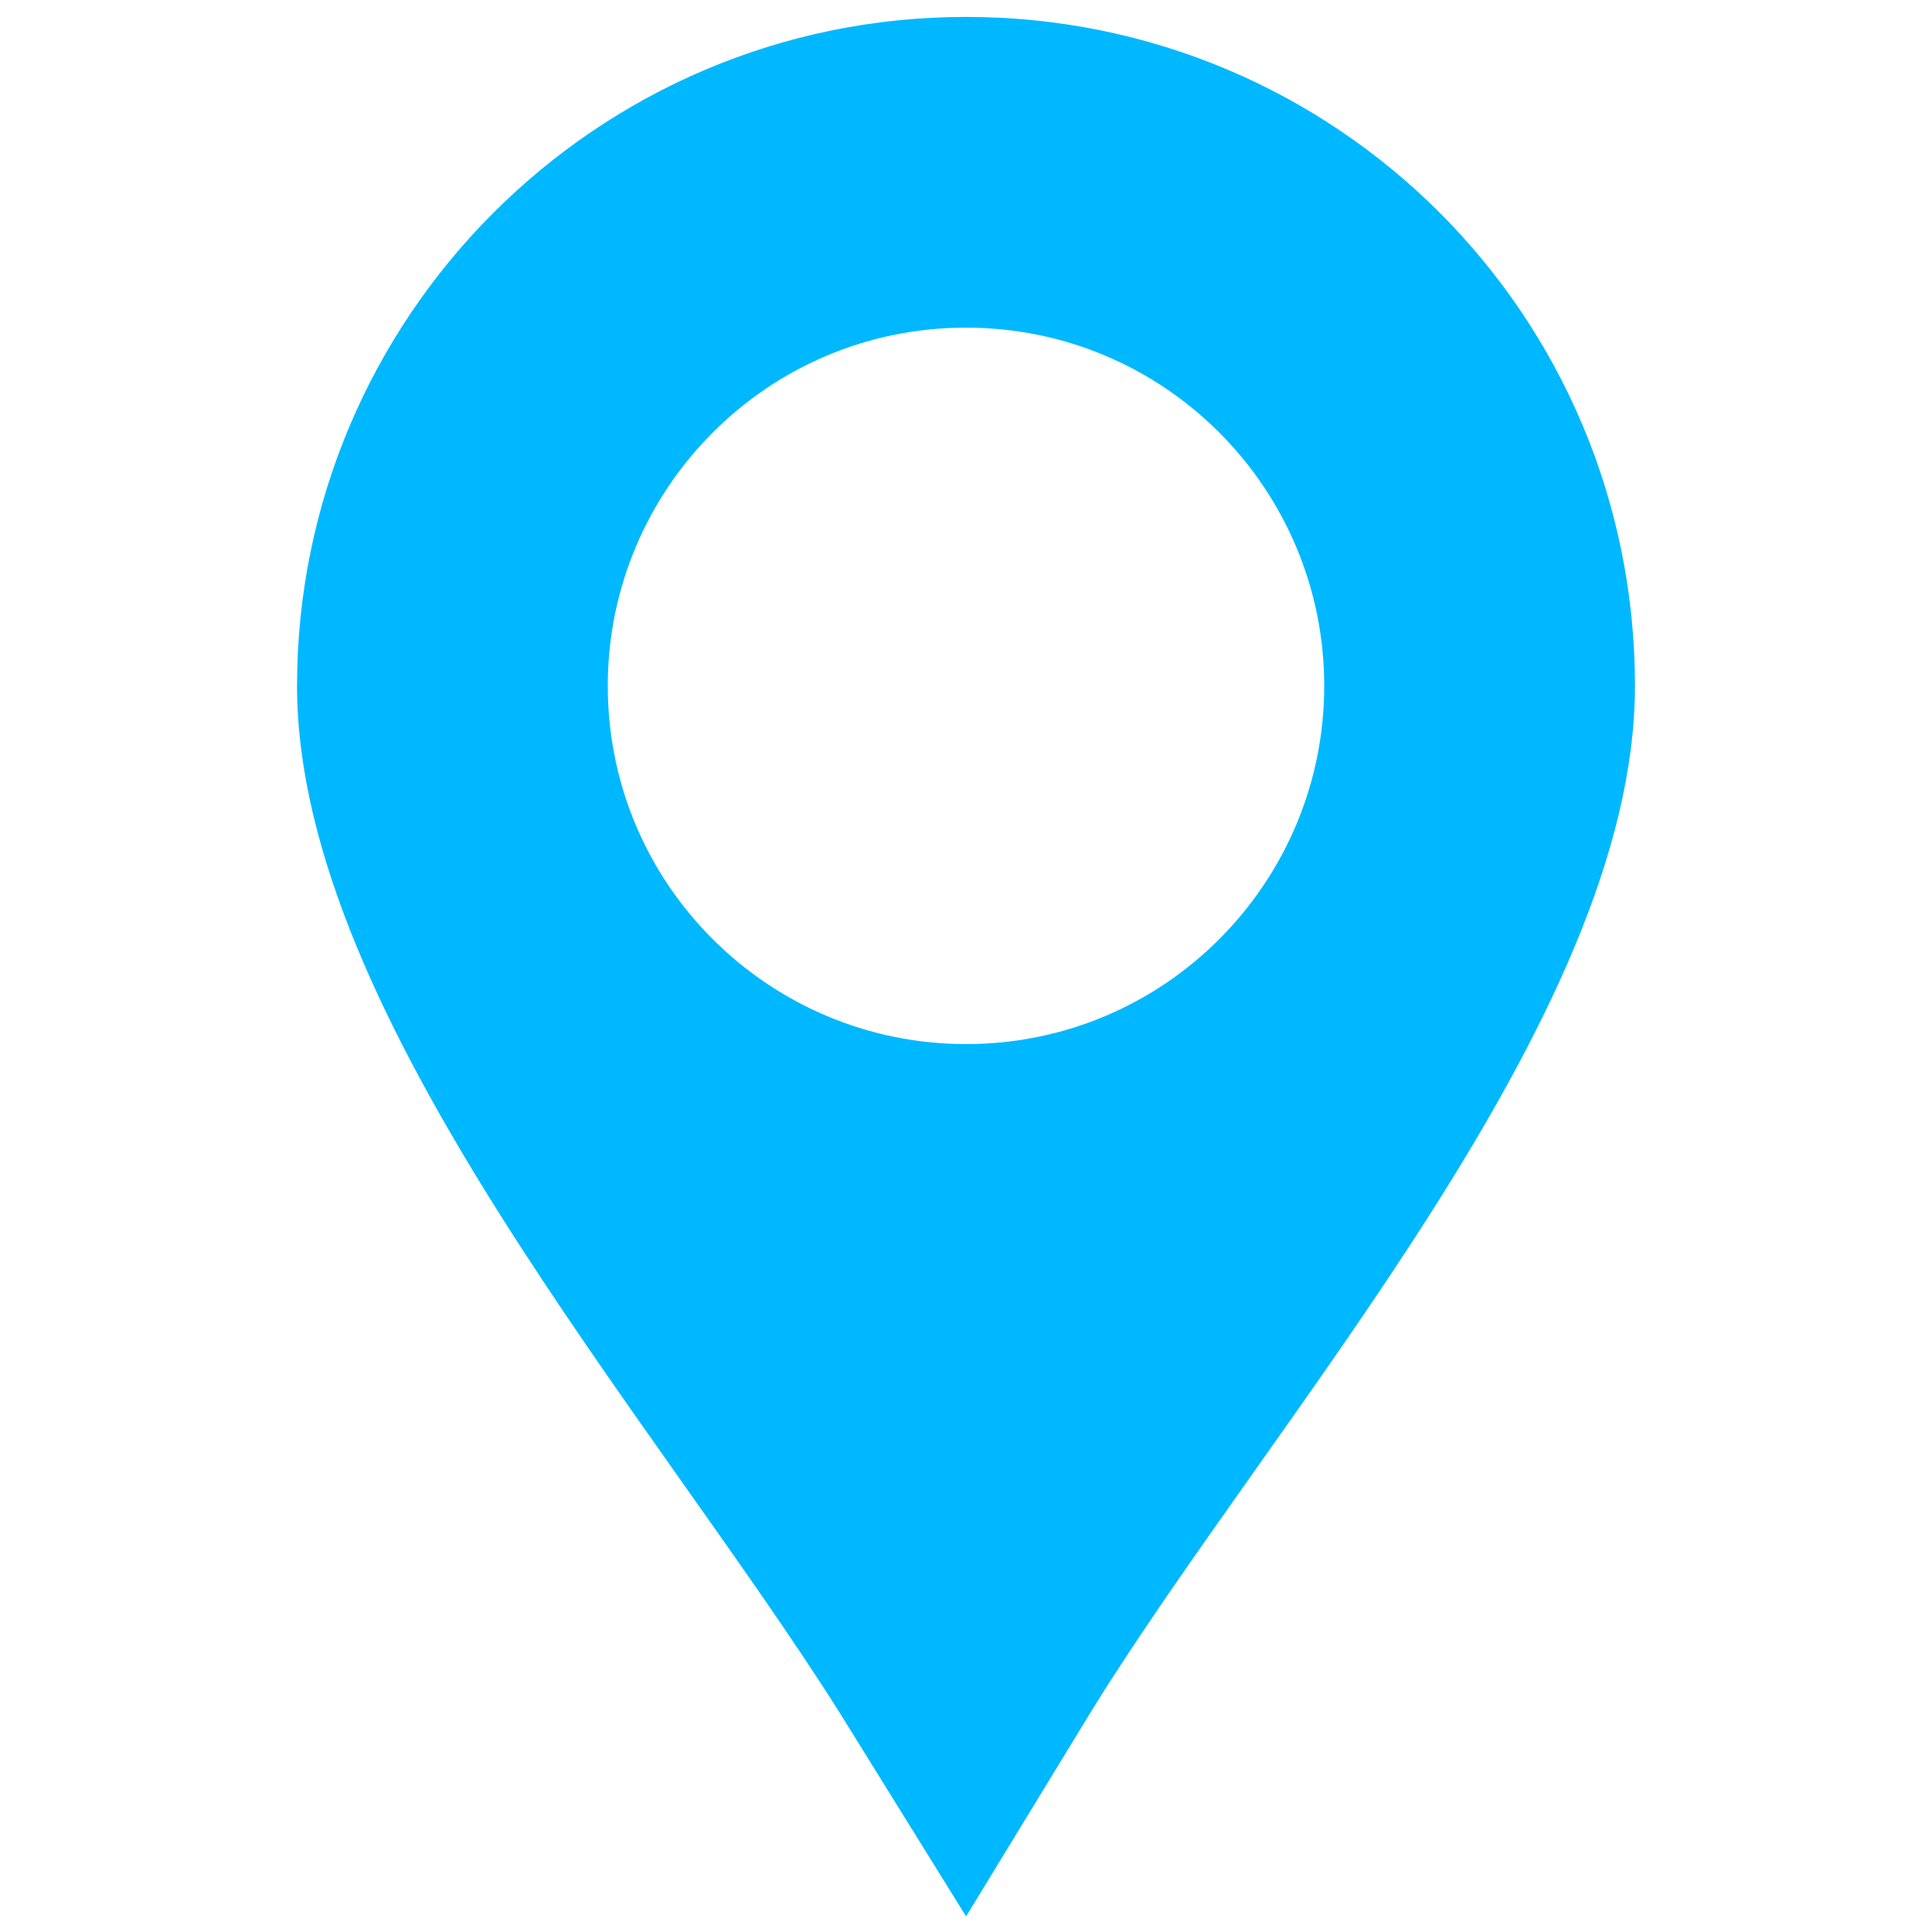 <?xml version="1.0" encoding="utf-8"?>
<!-- Generator: Adobe Illustrator 22.0.0, SVG Export Plug-In . SVG Version: 6.00 Build 0)  -->
<svg version="1.1" id="圖層_1" xmlns="http://www.w3.org/2000/svg" xmlns:xlink="http://www.w3.org/1999/xlink" x="0px" y="0px"
	 viewBox="0 0 60 60" style="enable-background:new 0 0 60 60;" xml:space="preserve">
<style type="text/css">
	.st0{fill-rule:evenodd;clip-rule:evenodd;fill:#00B8FF;stroke:#00B8FF;stroke-width:0.75;stroke-miterlimit:10;}
</style>
<path class="st0" d="M30,58.8L26.4,53C20.6,43.8,9.6,31.4,9.6,21.3C9.6,10.1,18.7,0.9,30,0.9s20.4,9.1,20.4,20.4
	c0,10.1-11.1,22.4-16.8,31.6L30,58.8L30,58.8z M30,9.8c-6.4,0-11.5,5.2-11.5,11.5c0,6.4,5.2,11.5,11.5,11.5
	c6.4,0,11.5-5.2,11.5-11.5C41.5,15,36.4,9.8,30,9.8L30,9.8z"/>
</svg>

